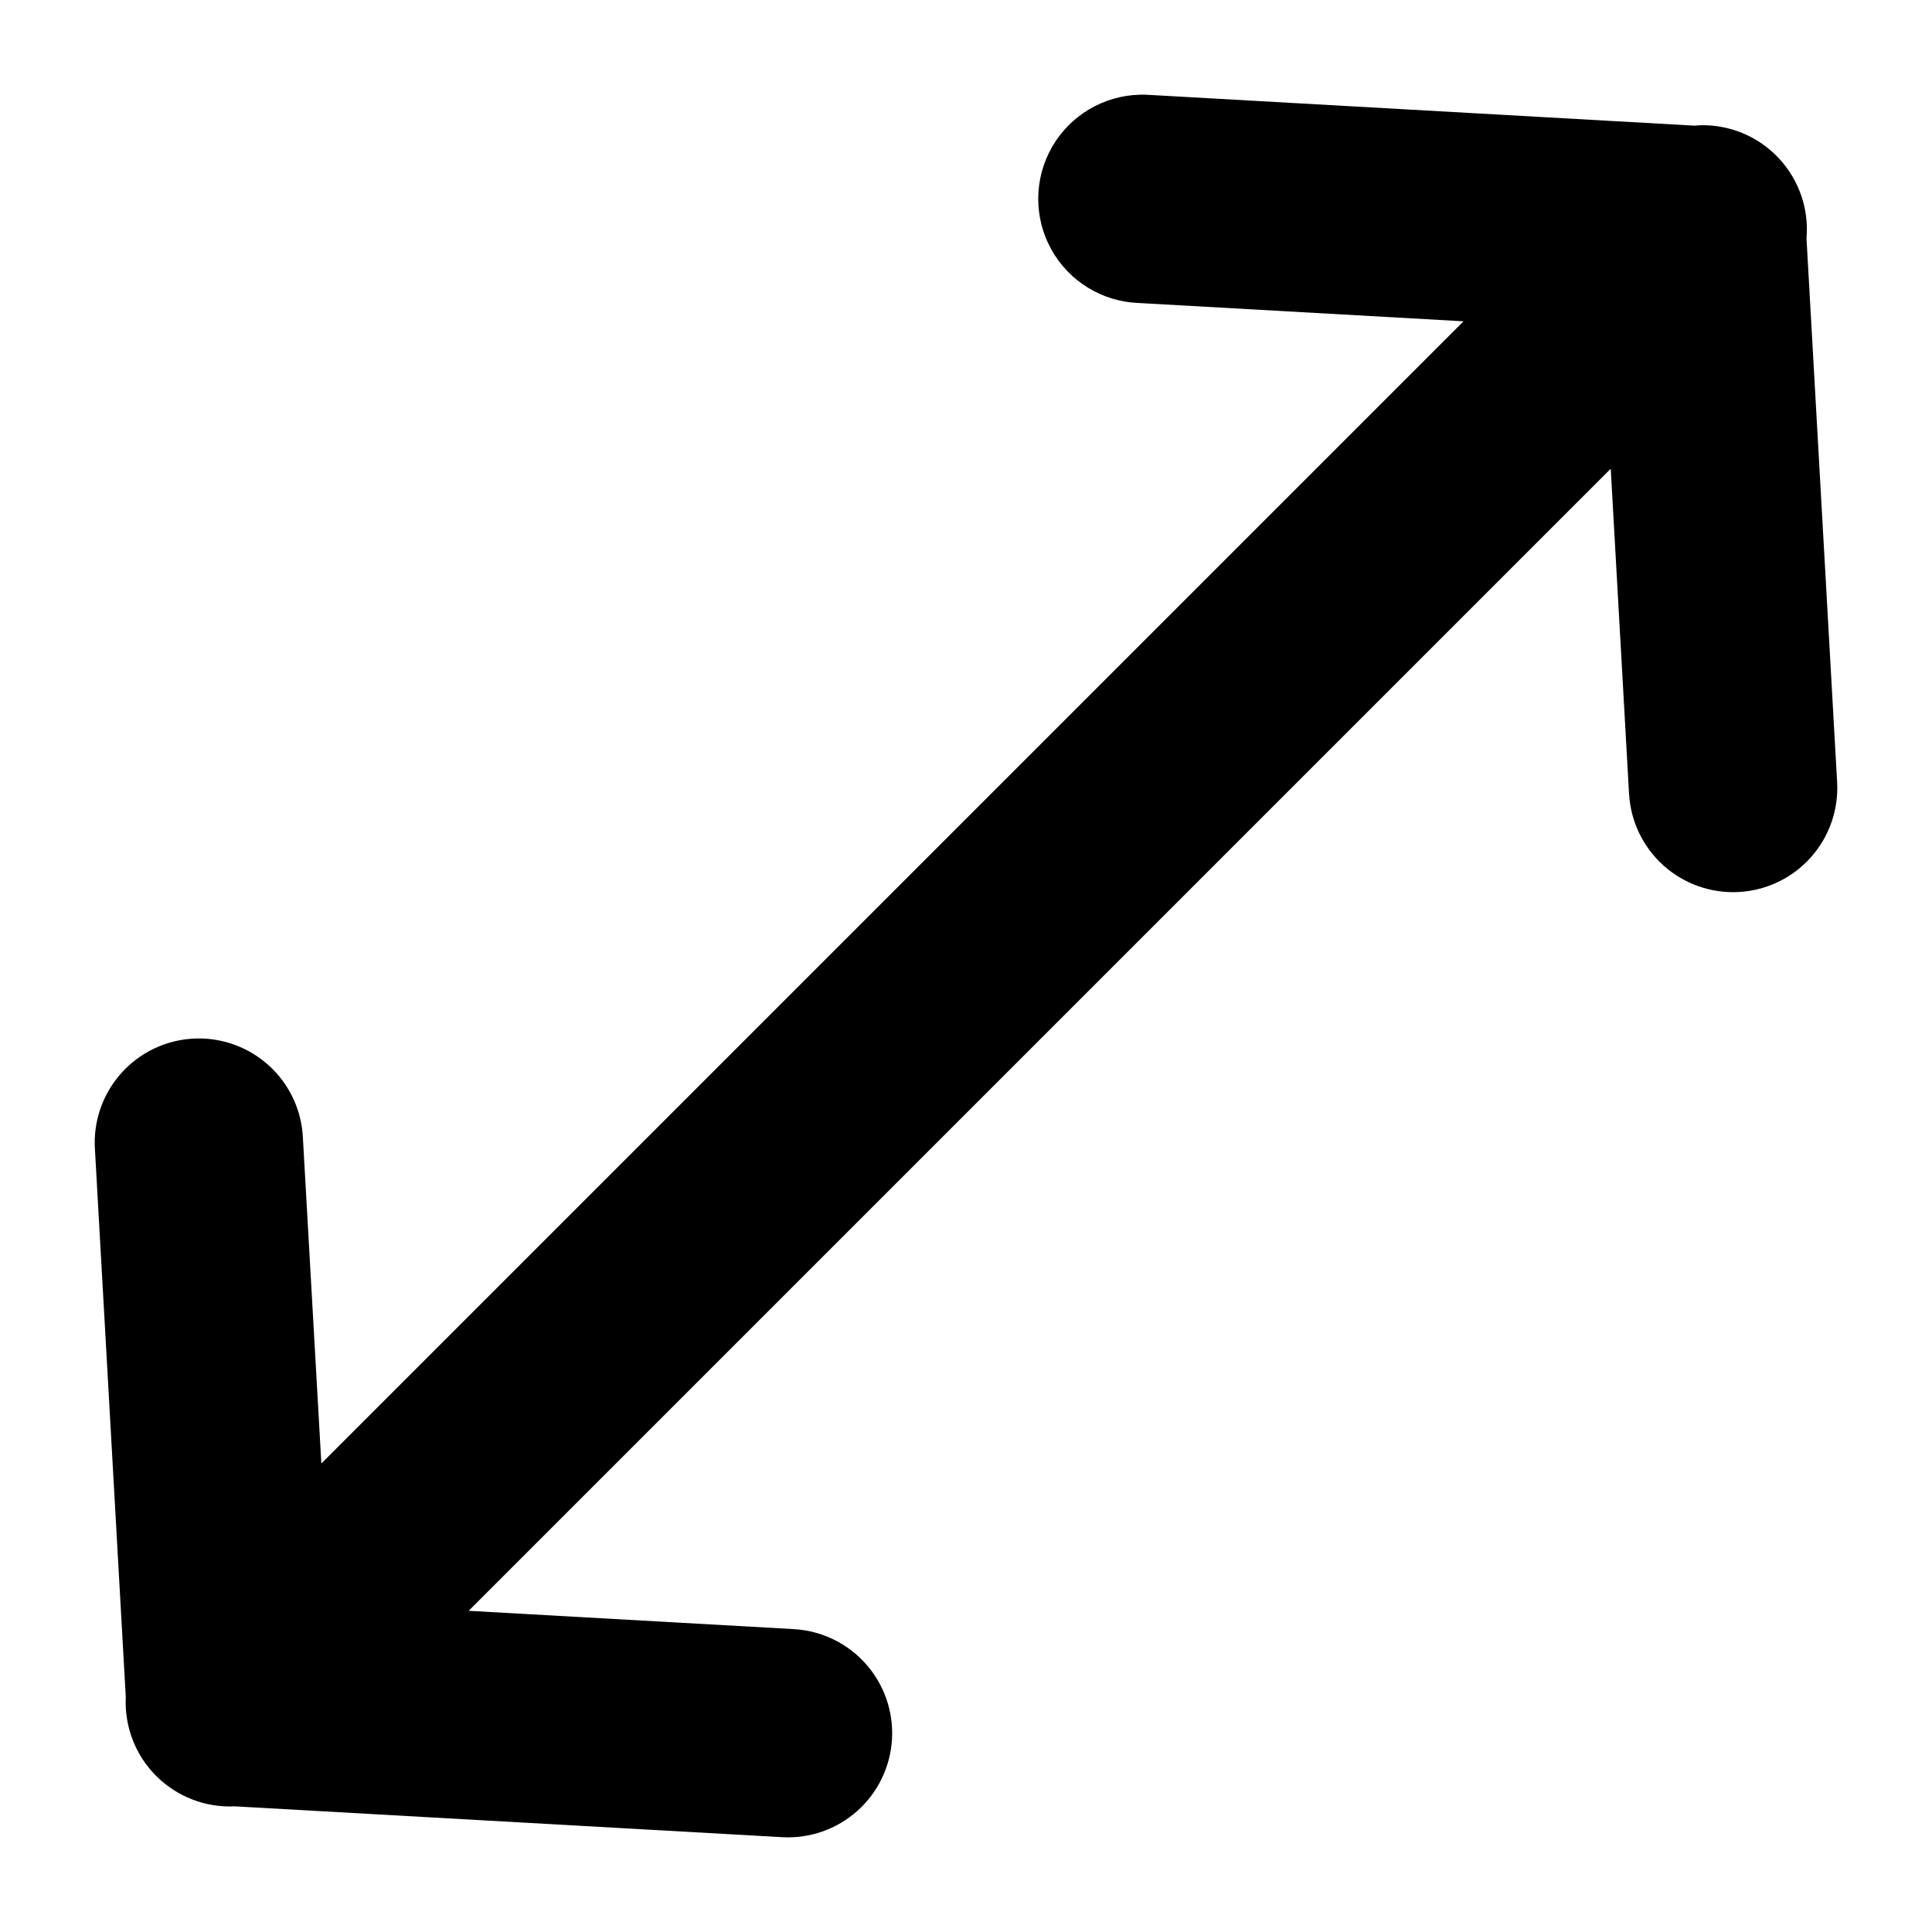 <?xml version="1.0" encoding="UTF-8"?>
<!-- Uploaded to: SVG Repo, www.svgrepo.com, Generator: SVG Repo Mixer Tools -->
<svg fill="#000000" width="800px" height="800px" version="1.1" viewBox="144 144 512 512" xmlns="http://www.w3.org/2000/svg">
 <path d="m446 169.1c-9.641 0.262-18.445 5.535-23.227 13.91-4.781 8.379-4.844 18.641-0.172 27.074 4.676 8.438 13.414 13.82 23.047 14.207l86.203 4.856-302.69 302.69-4.883-86.176c-0.289-6.977-3.215-13.586-8.18-18.492-4.969-4.91-11.613-7.75-18.594-7.957-7.797-0.227-15.324 2.859-20.723 8.488-5.398 5.629-8.164 13.281-7.613 21.062l8.168 145.01c-0.379 7.777 2.543 15.355 8.047 20.867 5.504 5.508 13.078 8.438 20.859 8.062l145.01 8.168v0.004c7.312 0.414 14.488-2.09 19.953-6.969 5.465-4.875 8.766-11.727 9.184-19.039 0.414-7.312-2.094-14.488-6.973-19.953-4.875-5.461-11.727-8.766-19.039-9.18l-86.176-4.852 302.66-302.66 4.852 86.148 0.004-0.004c0.41 7.312 3.711 14.164 9.172 19.043 5.461 4.883 12.637 7.394 19.949 6.981 7.312-0.41 14.164-3.711 19.043-9.172 4.879-5.461 7.391-12.641 6.977-19.953l-8.117-144.09c0.68-7.848-2.023-15.609-7.43-21.34-5.41-5.727-13.008-8.871-20.879-8.641-0.441 0.023-0.883 0.062-1.324 0.109l-144.36-8.145c-0.914-0.062-1.832-0.082-2.75-0.055z" fill-rule="evenodd"/>
</svg>